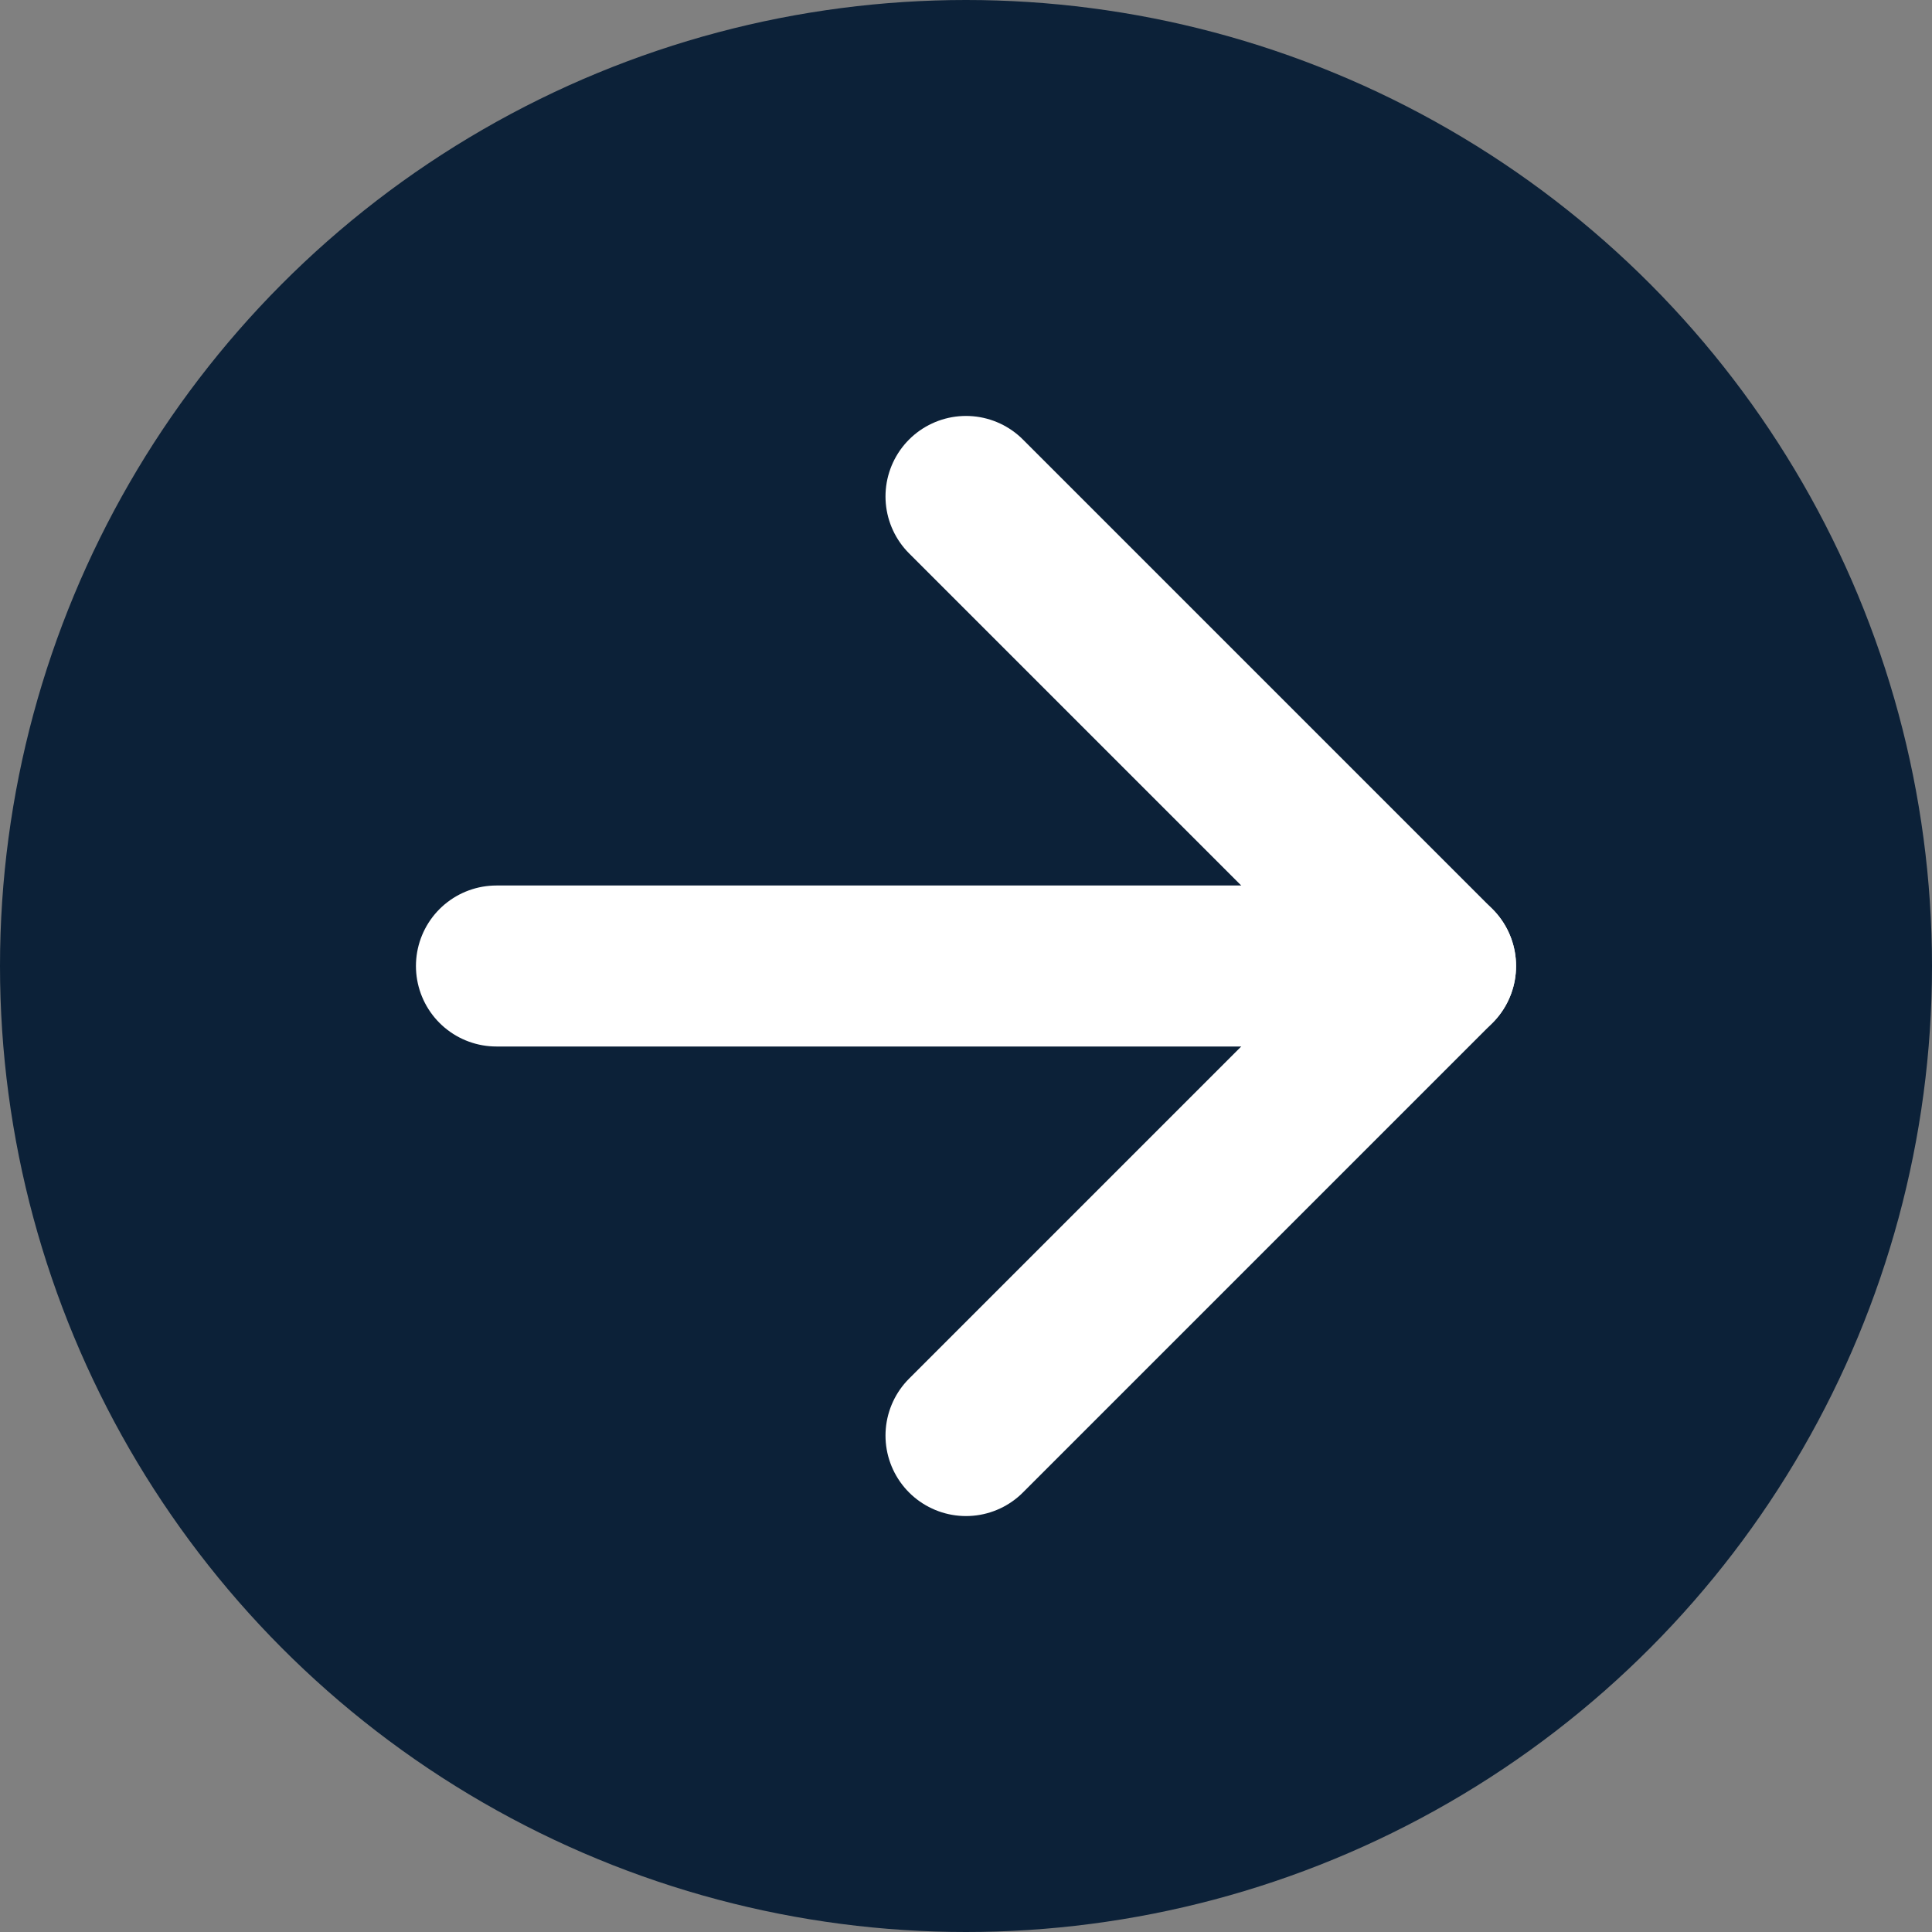 <svg width="24" height="24" viewBox="0 0 24 24" fill="none" xmlns="http://www.w3.org/2000/svg">
<rect x="0" y="0" width="24" height="24" fill="#808080" stroke="none"/>
<circle cx="12" cy="12" r="12" fill="#0C2138"/>
<path d="M6.167 12H17.833" stroke="white" stroke-width="2" stroke-linecap="round" stroke-linejoin="round"/>
<path d="M12 6.167L17.833 12L12 17.833" stroke="white" stroke-width="2" stroke-linecap="round" stroke-linejoin="round"/>
</svg>
